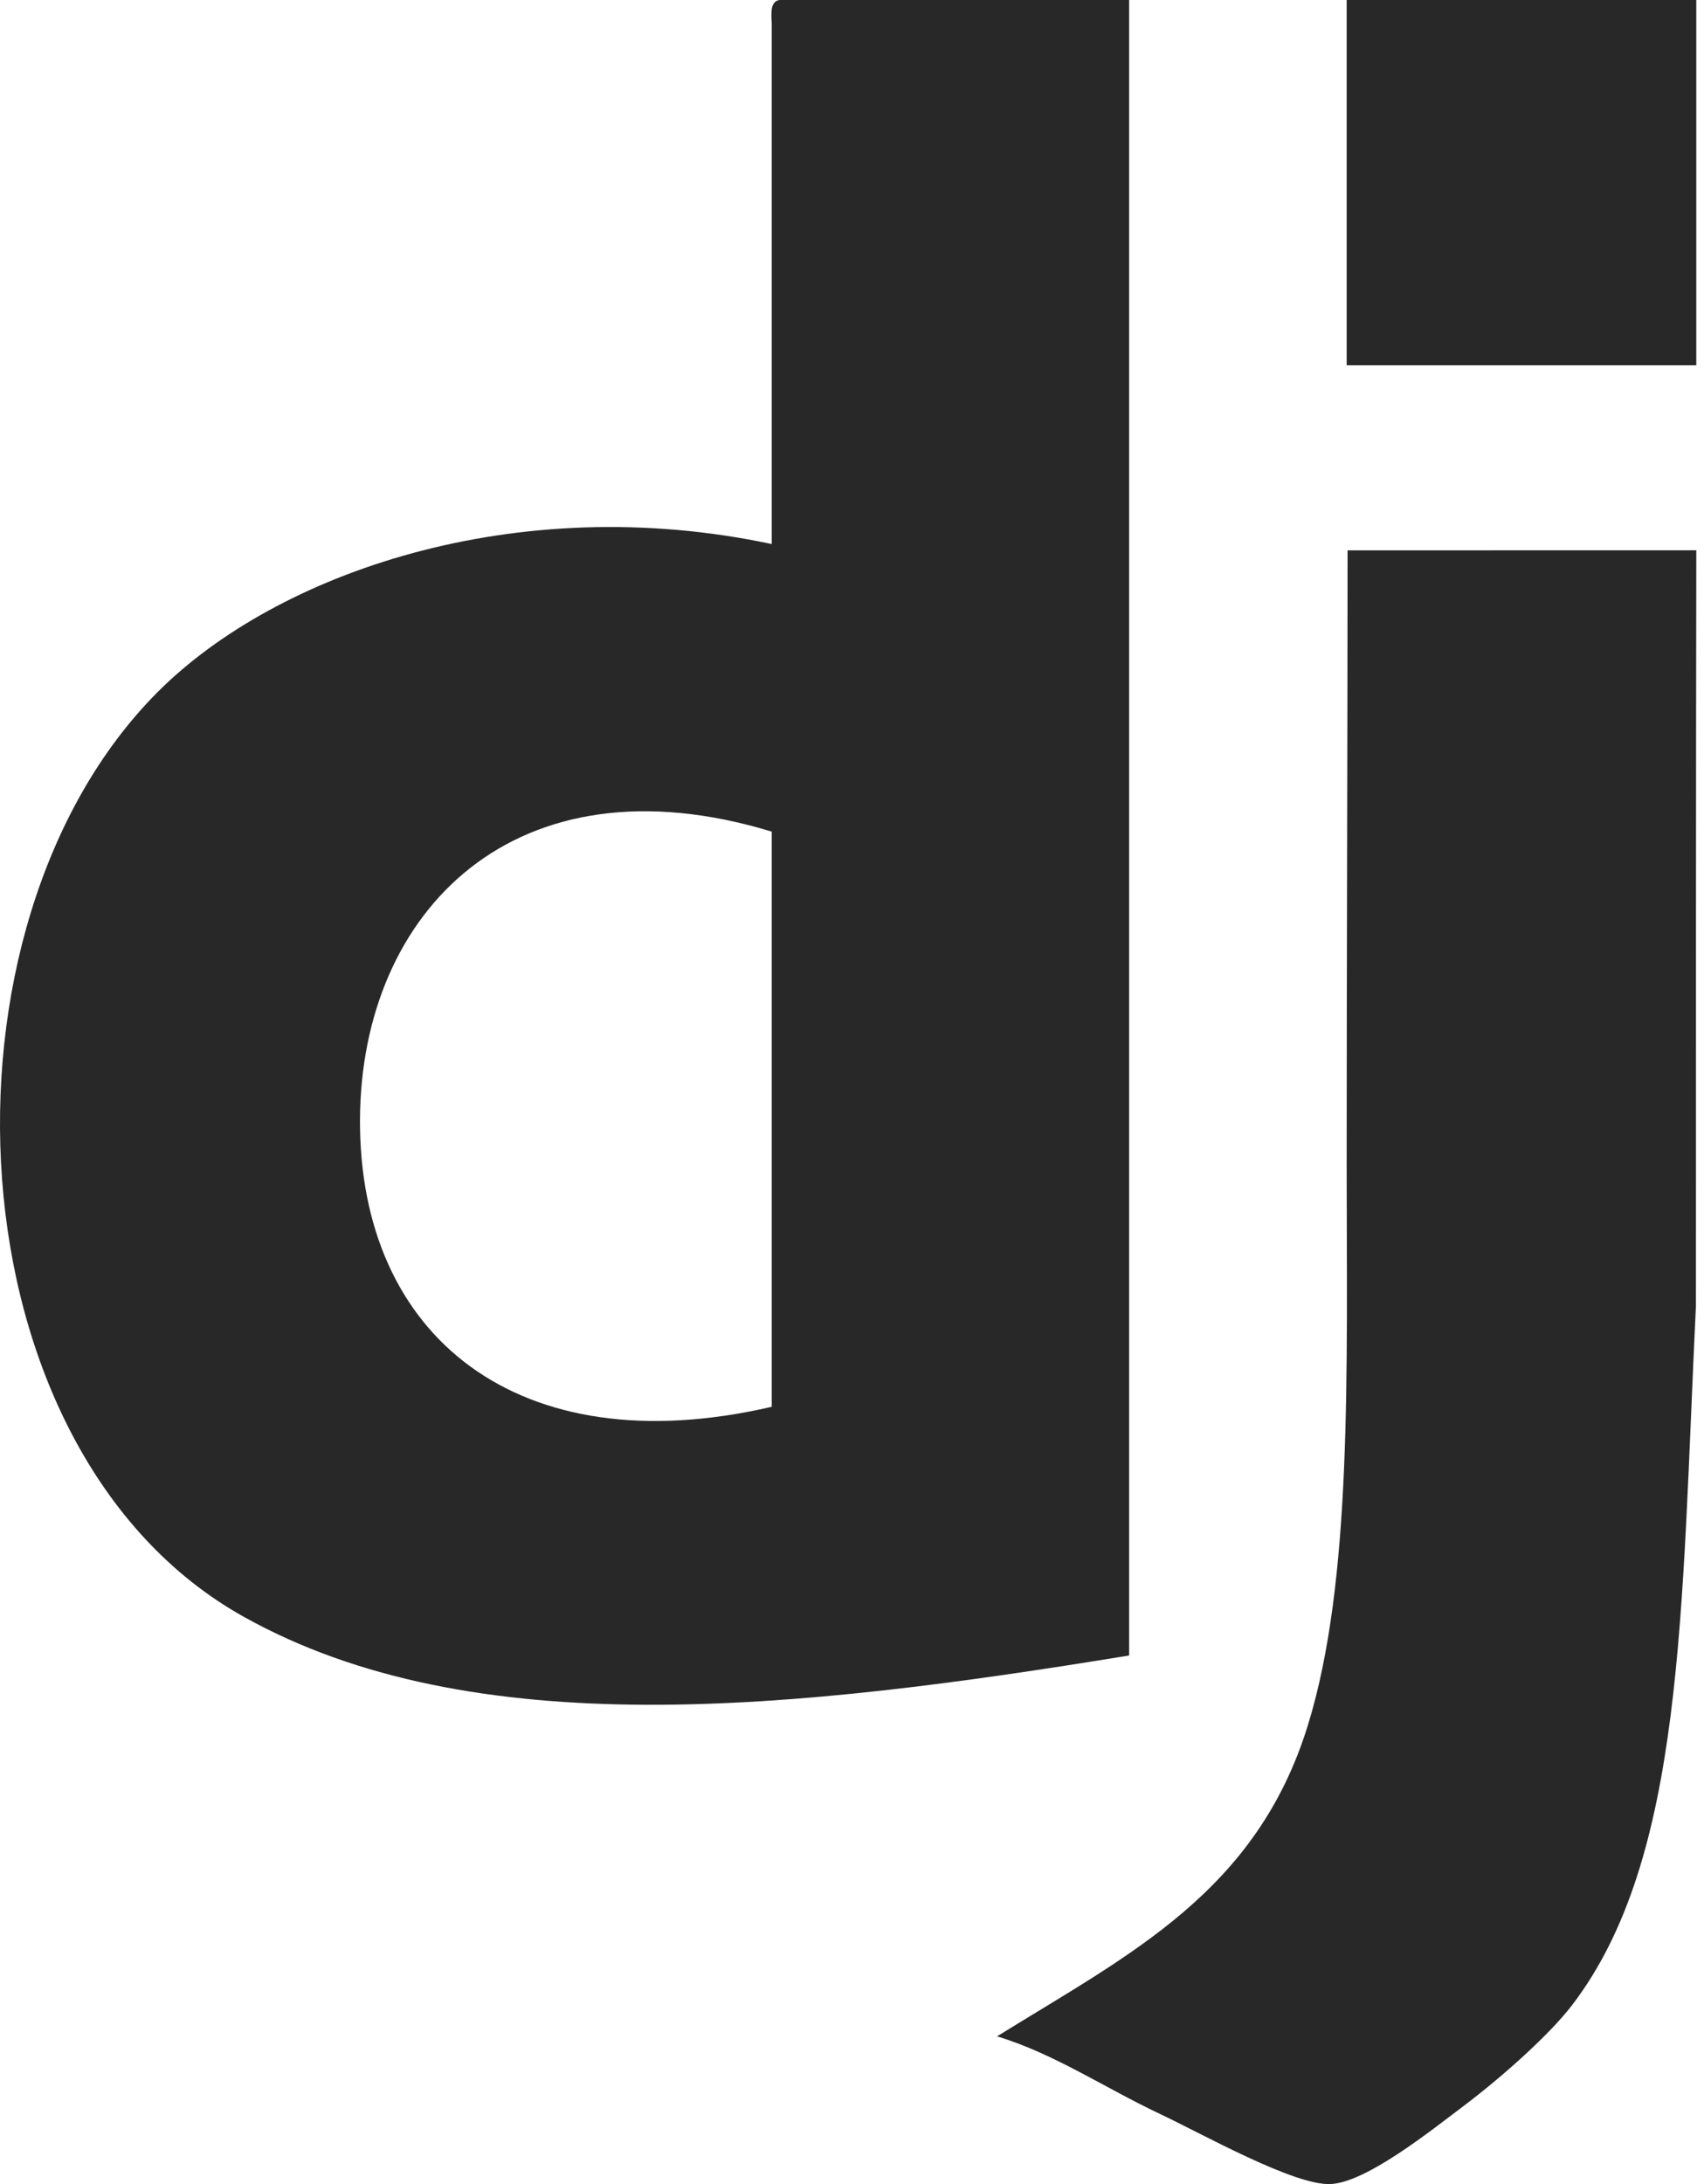 <svg width="64" height="82" viewBox="0 0 64 82" fill="none" xmlns="http://www.w3.org/2000/svg">
<path fill-rule="evenodd" clip-rule="evenodd" d="M13.521 42.02C13.478 50.168 19.452 55.025 28.986 52.817V31.223C19.332 28.283 13.561 34.232 13.521 42.02ZM29.278 0H42.409V62.154C29.823 64.212 17.768 65.517 9.144 60.695C-1.961 54.487 -2.853 34.758 5.933 25.971C10.389 21.516 19.357 18.38 28.986 20.426V0.876C28.961 0.461 28.938 0.049 29.278 0" fill="#282828"/>
<path fill-rule="evenodd" clip-rule="evenodd" d="M63.71 13.715H50.579V0H63.71V13.715V13.715Z" fill="#282828"/>
<path fill-rule="evenodd" clip-rule="evenodd" d="M63.711 20.66C63.696 30.329 63.698 37.277 63.697 49.024C63.139 60.569 63.269 69.762 59.042 75.286C58.208 76.375 56.438 77.964 54.956 79.079C53.712 80.016 51.342 81.915 49.996 81.998C48.639 82.081 45.154 80.114 43.576 79.371C41.504 78.395 39.59 77.1 37.448 76.453C42.443 73.358 47.184 71.037 49.12 64.781C50.804 59.34 50.579 51.455 50.579 43.771C50.579 36.183 50.613 27.362 50.613 20.663L63.711 20.66V20.66Z" fill="#282828"/>
</svg>

